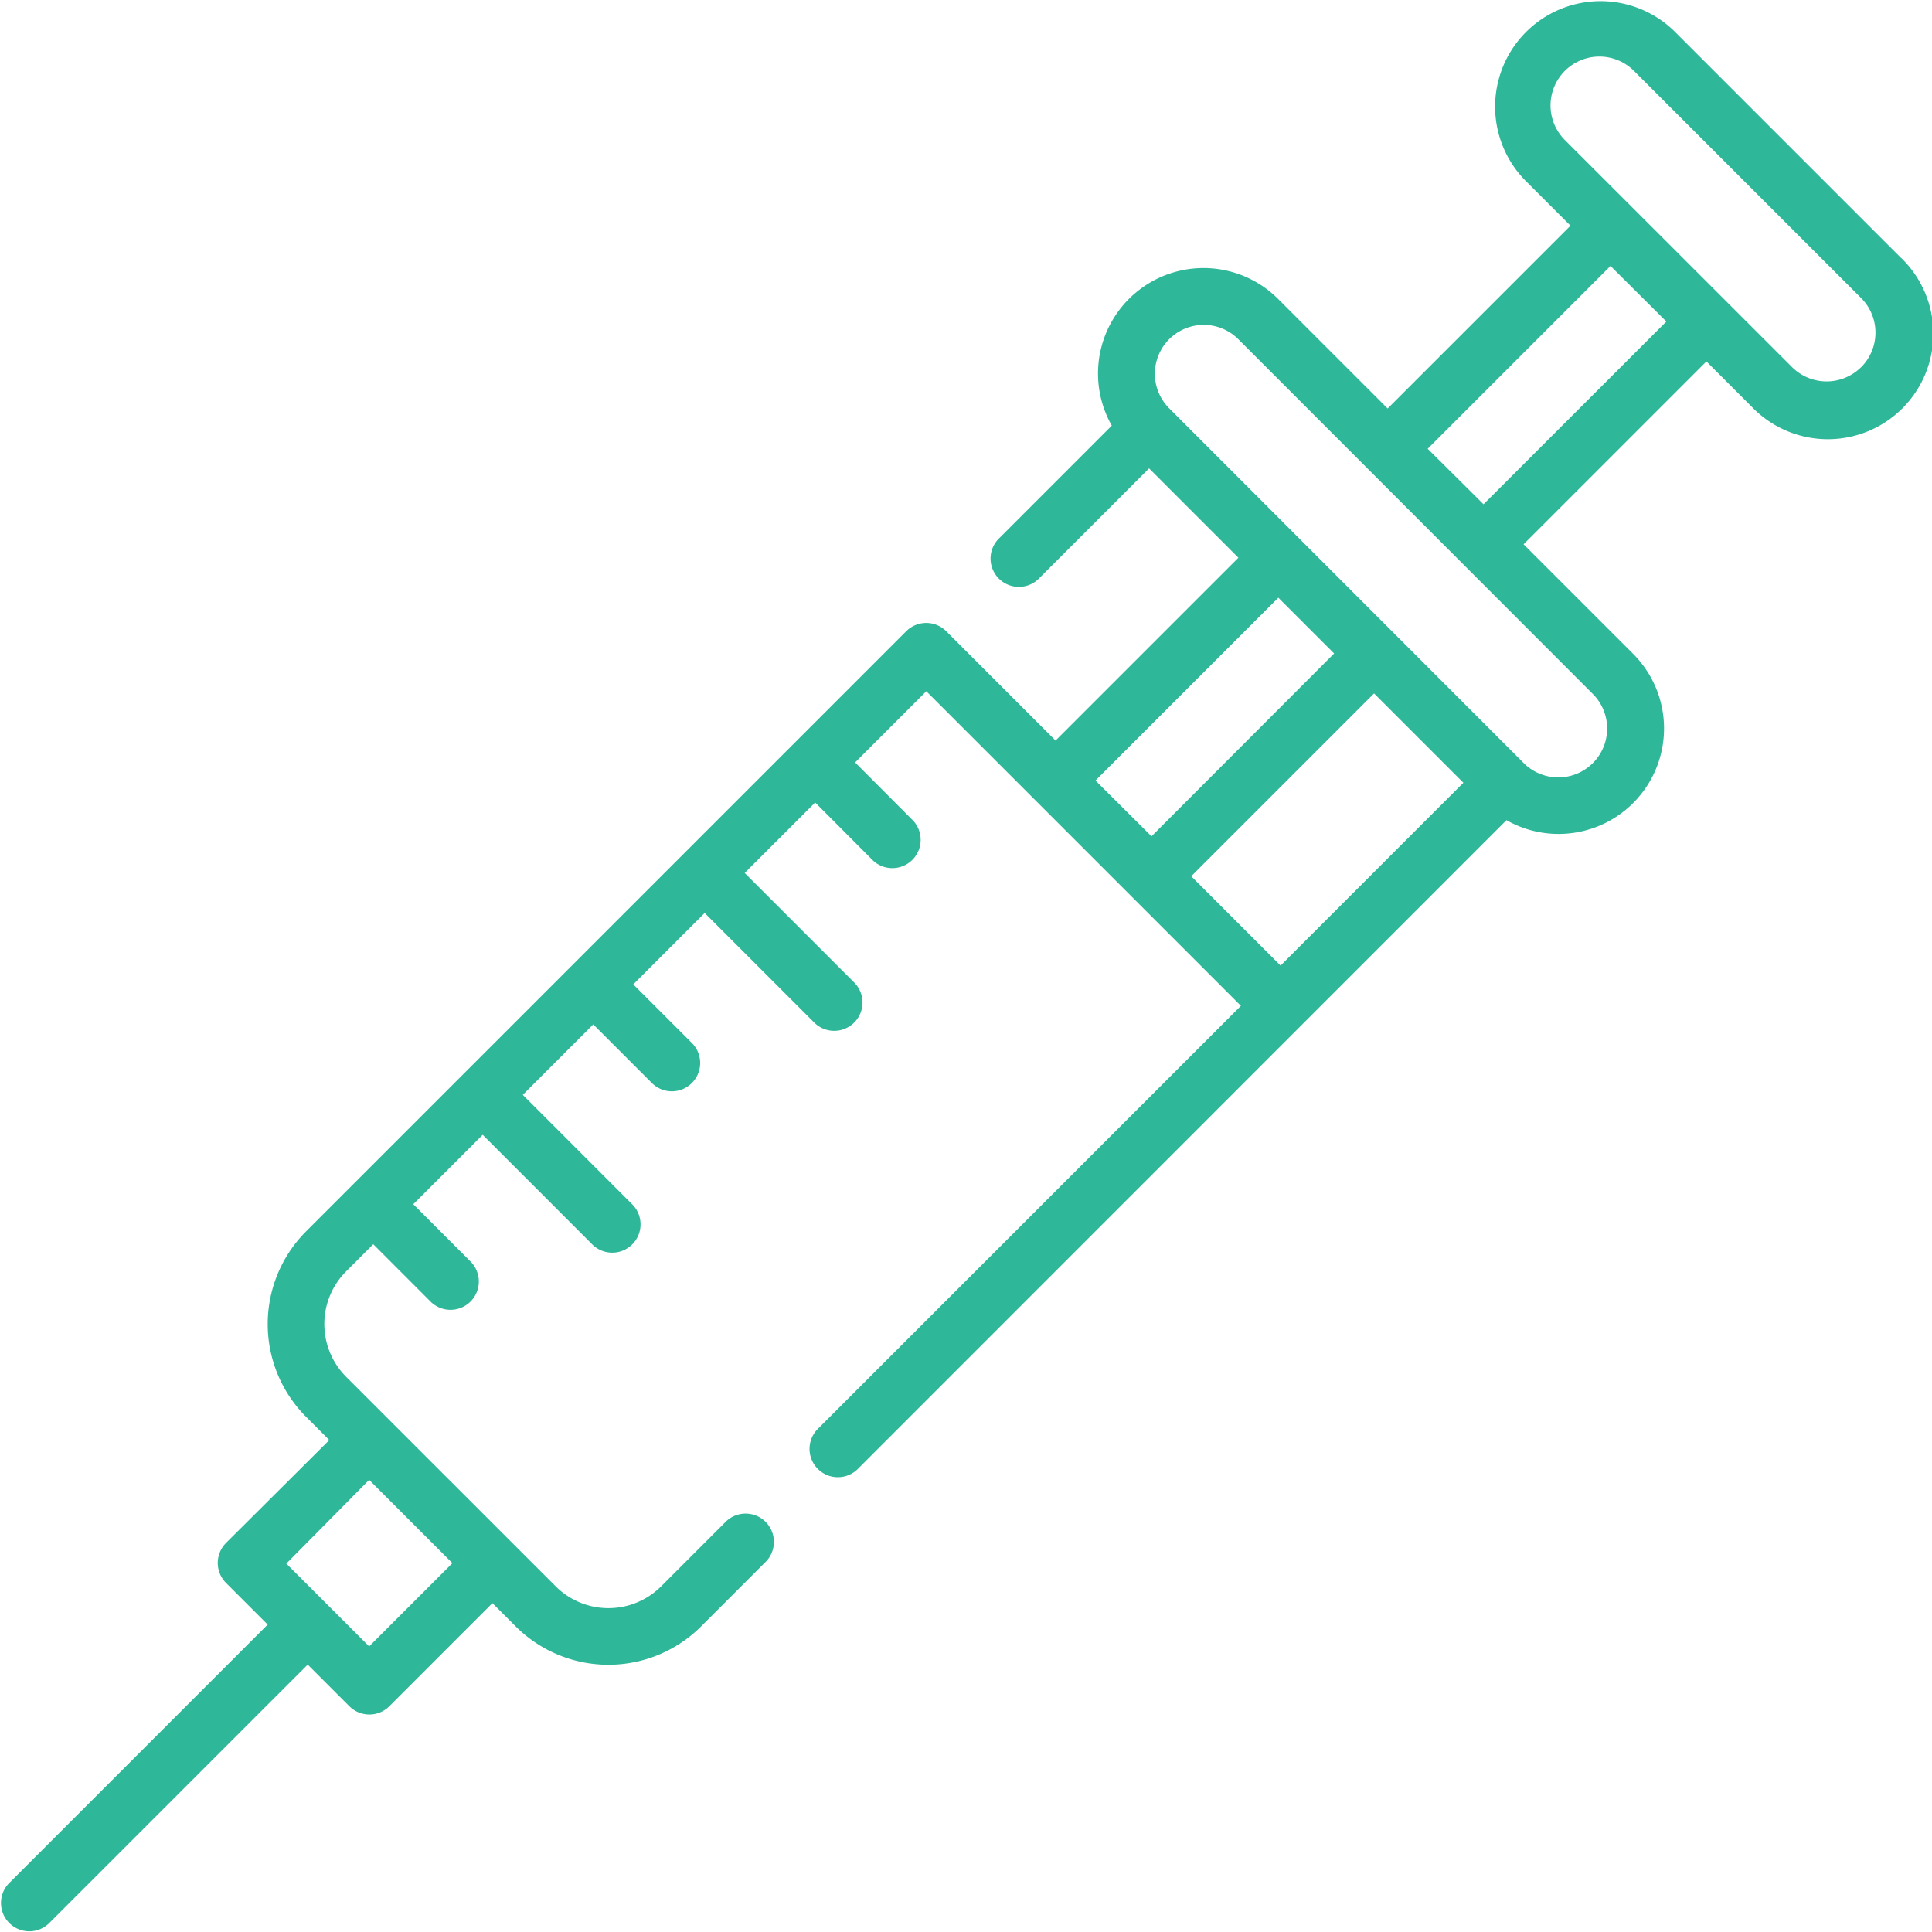 <svg xmlns="http://www.w3.org/2000/svg" width="41.76" height="41.76" viewBox="0 0 41.76 41.76">
  <g id="Group_651" data-name="Group 651" transform="translate(-145 -48.623)">
    <g id="syringe" transform="translate(145 48.623)">
      <path id="Path_558" data-name="Path 558" d="M41.094,5.578,36.183.667a2.28,2.28,0,0,0-3.224,3.224l.987.987L29.994,8.83,27.631,6.467a2.28,2.28,0,0,0-3.6,2.733l-2.426,2.426a.612.612,0,1,0,.865.865l2.367-2.367,1.931,1.931-3.952,3.952-2.363-2.363a.612.612,0,0,0-.865,0L6.618,26.614a2.837,2.837,0,0,0,0,4.013l.5.5L4.886,33.35a.612.612,0,0,0,0,.865l.9.9-5.6,5.6a.612.612,0,0,0,.865.865l5.6-5.6.9.9a.612.612,0,0,0,.865,0l2.228-2.228.5.5a2.837,2.837,0,0,0,4.013,0l1.406-1.406a.612.612,0,0,0-.865-.865l-1.406,1.406a1.614,1.614,0,0,1-2.282,0L7.483,29.761a1.614,1.614,0,0,1,0-2.282l.585-.585L9.32,28.147a.612.612,0,0,0,.865-.865L8.933,26.029l1.5-1.5,2.353,2.353a.612.612,0,1,0,.865-.865L11.3,23.665l1.523-1.523,1.252,1.252a.612.612,0,1,0,.865-.865l-1.252-1.252,1.543-1.543,2.353,2.353a.612.612,0,1,0,.865-.865l-2.353-2.353,1.524-1.523L18.87,18.6a.612.612,0,0,0,.865-.865L18.483,16.48l1.539-1.539,6.8,6.8L17.663,30.9a.612.612,0,0,0,.865.865L32.562,17.728a2.28,2.28,0,0,0,2.733-3.6l-2.363-2.363,3.952-3.952.987.987a2.28,2.28,0,1,0,3.224-3.224ZM7.979,31.987l1.8,1.8-1.8,1.8-.895-.895,0,0,0,0-.895-.895Zm15.7-15.116,3.952-3.952,1.206,1.206L24.89,18.077Zm4,4-1.931-1.931,3.952-3.952,1.931,1.931ZM34.429,15a1.056,1.056,0,0,1-1.494,1.494L25.272,8.826a1.056,1.056,0,0,1,1.494-1.494ZM32.066,10.9,30.859,9.7l3.952-3.952L36.018,6.95Zm8.163-2.965a1.057,1.057,0,0,1-1.494,0L33.824,3.026a1.056,1.056,0,0,1,1.494-1.494l4.911,4.911A1.057,1.057,0,0,1,40.229,7.937Z" transform="translate(0 0)" fill="#2fb799"/>
    </g>
  </g>
</svg>
